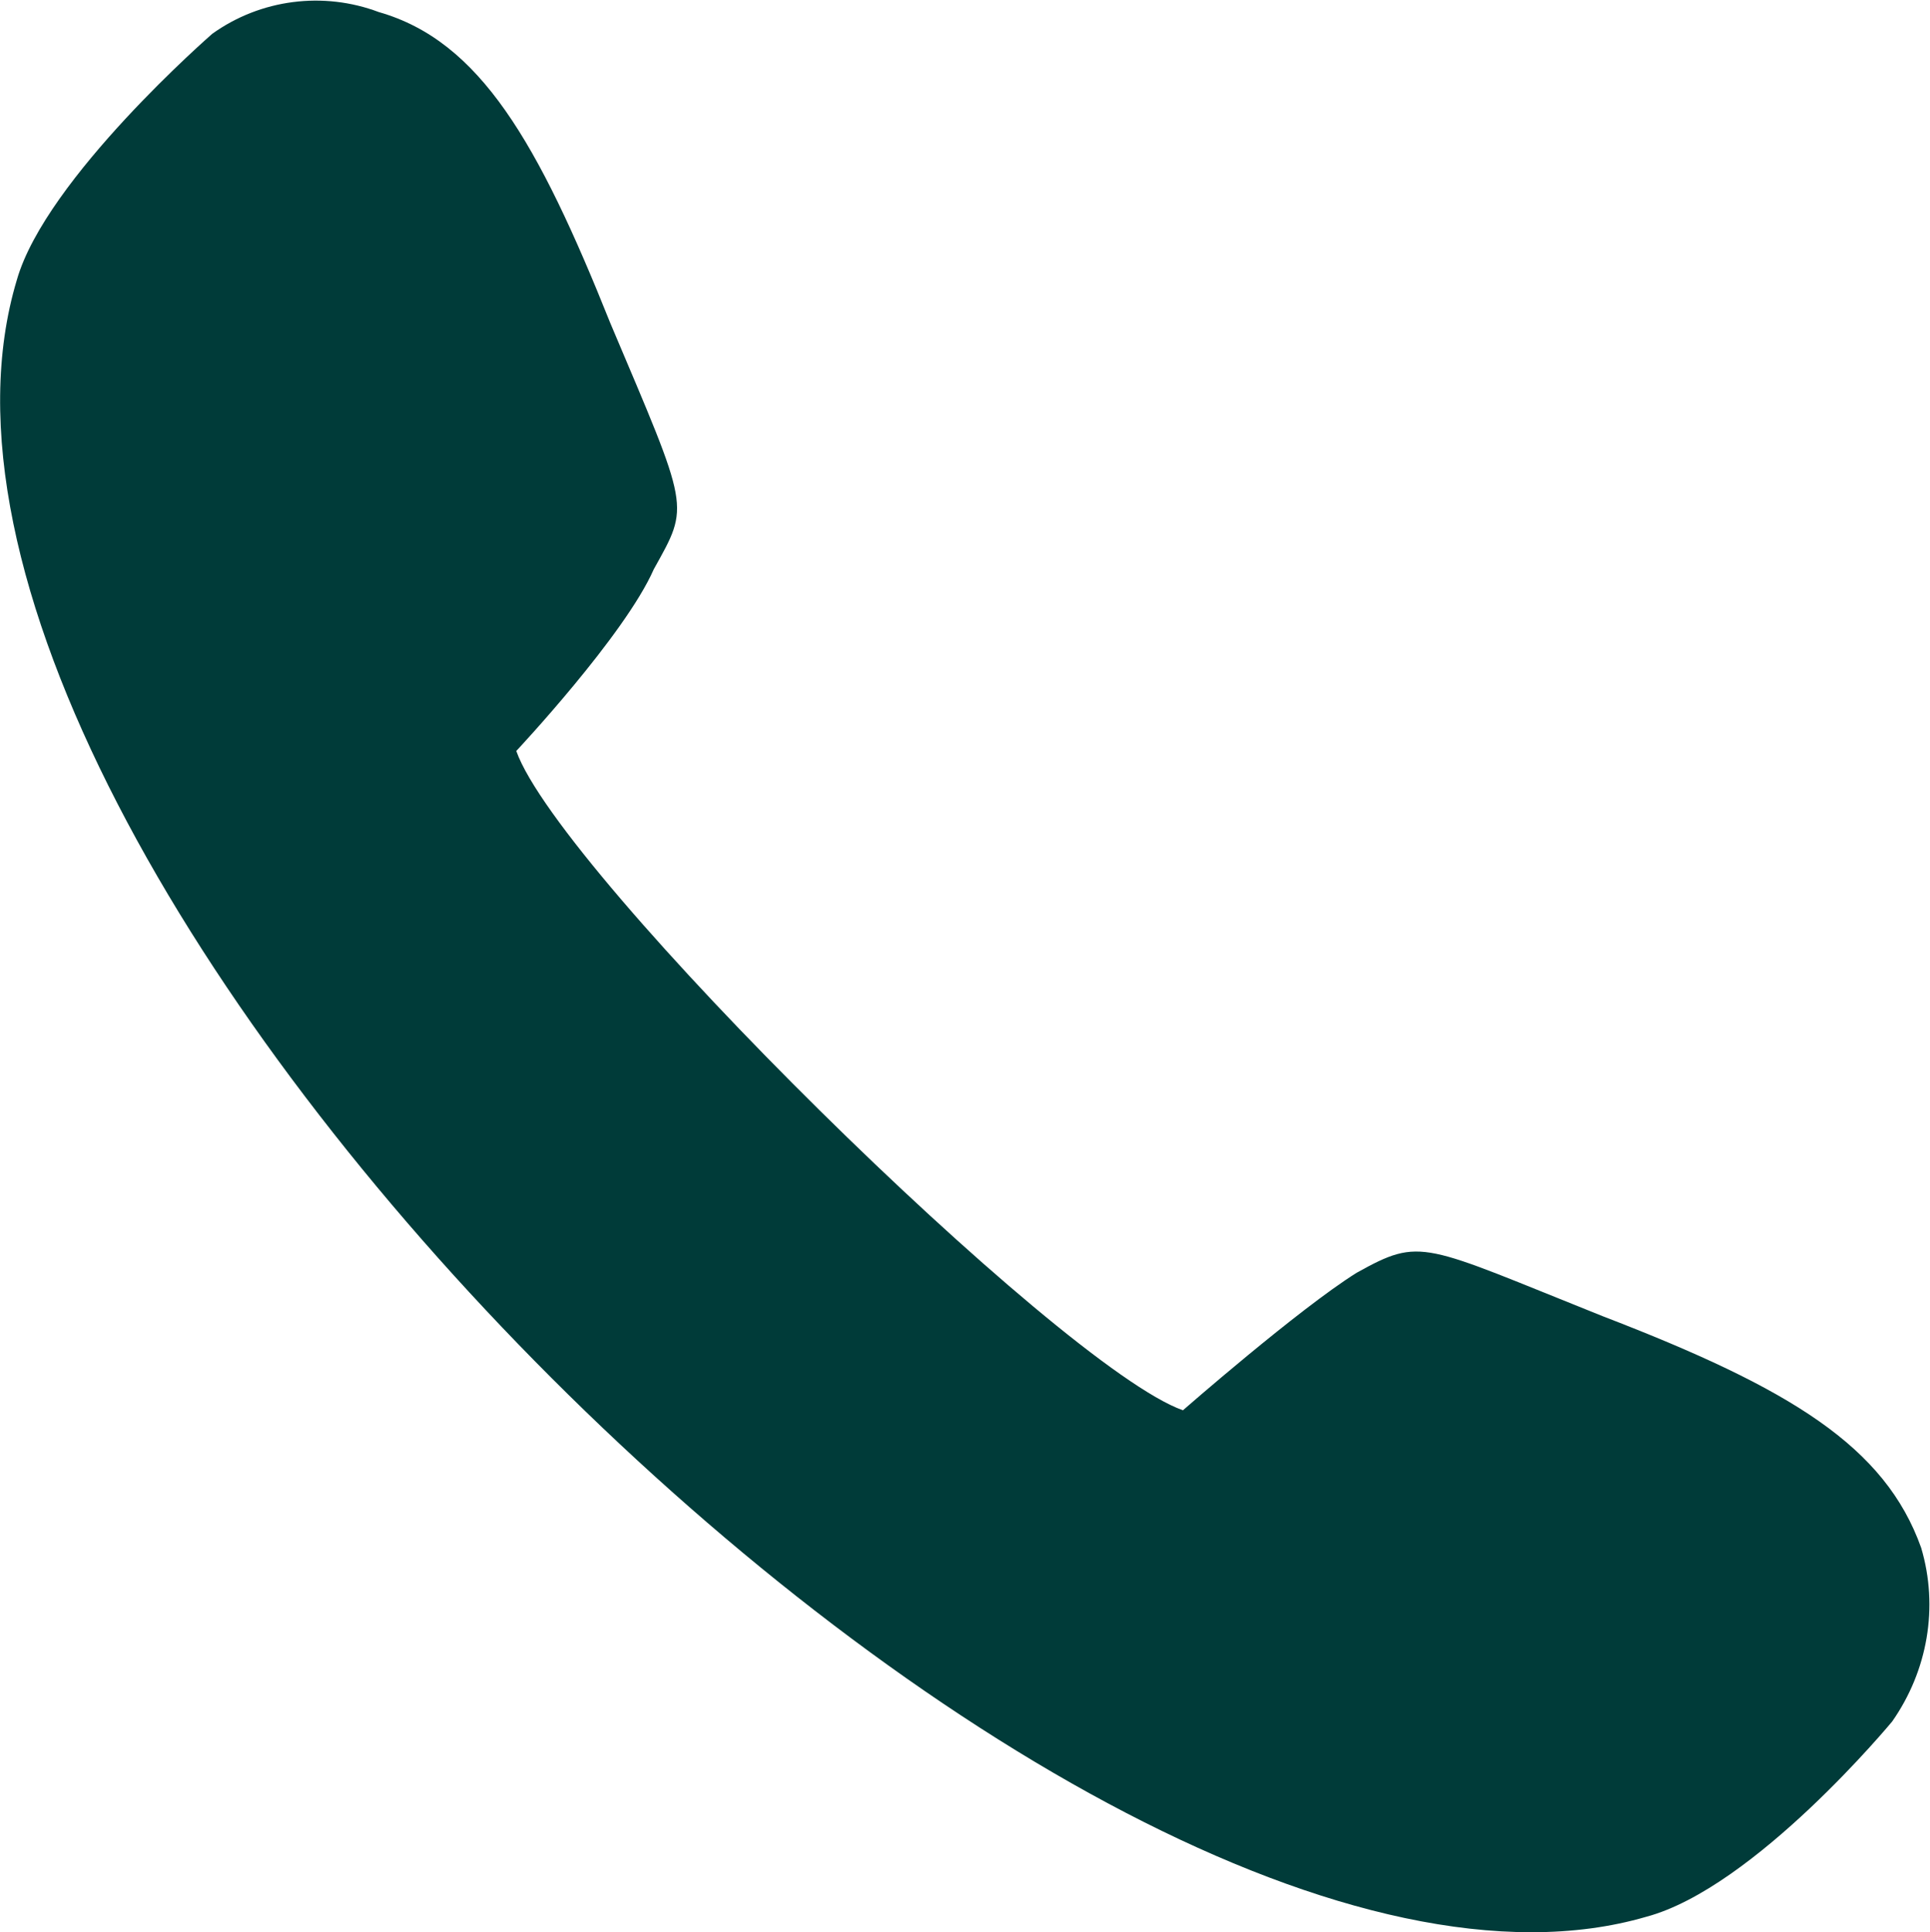 <?xml version="1.0" encoding="utf-8"?>
<!-- Generator: Adobe Illustrator 26.0.2, SVG Export Plug-In . SVG Version: 6.00 Build 0)  -->
<svg version="1.1" id="Ebene_1" xmlns="http://www.w3.org/2000/svg" xmlns:xlink="http://www.w3.org/1999/xlink" x="0px" y="0px"
	 viewBox="0 0 240 240.3" style="enable-background:new 0 0 240 240.3;" xml:space="preserve">
<style type="text/css">
	.st0{fill-rule:evenodd;clip-rule:evenodd;fill:#003B39;}
</style>
<path class="st0" d="M2.1,34.8C5.7,22.2,26.4,4.2,26.4,4.2c6-4.3,13.8-5.3,20.7-2.7c12.6,3.6,19.8,16.2,28.8,38.7
	c9.9,23.4,9.9,22.5,5.4,30.6C77.7,79,64.2,93.4,64.2,93.4c5.4,15.3,67.6,76.6,82.9,82c0,0,14.4-12.6,21.6-17.1
	c8.1-4.5,8.1-3.6,30.6,5.4c23.4,9,35.1,16.2,39.6,28.8c2.2,7.4,0.8,15.3-3.6,21.6c0,0-17.1,20.7-30.6,24.3
	C133.6,259.1-19.6,106.9,2.1,34.8z"/>
</svg>
